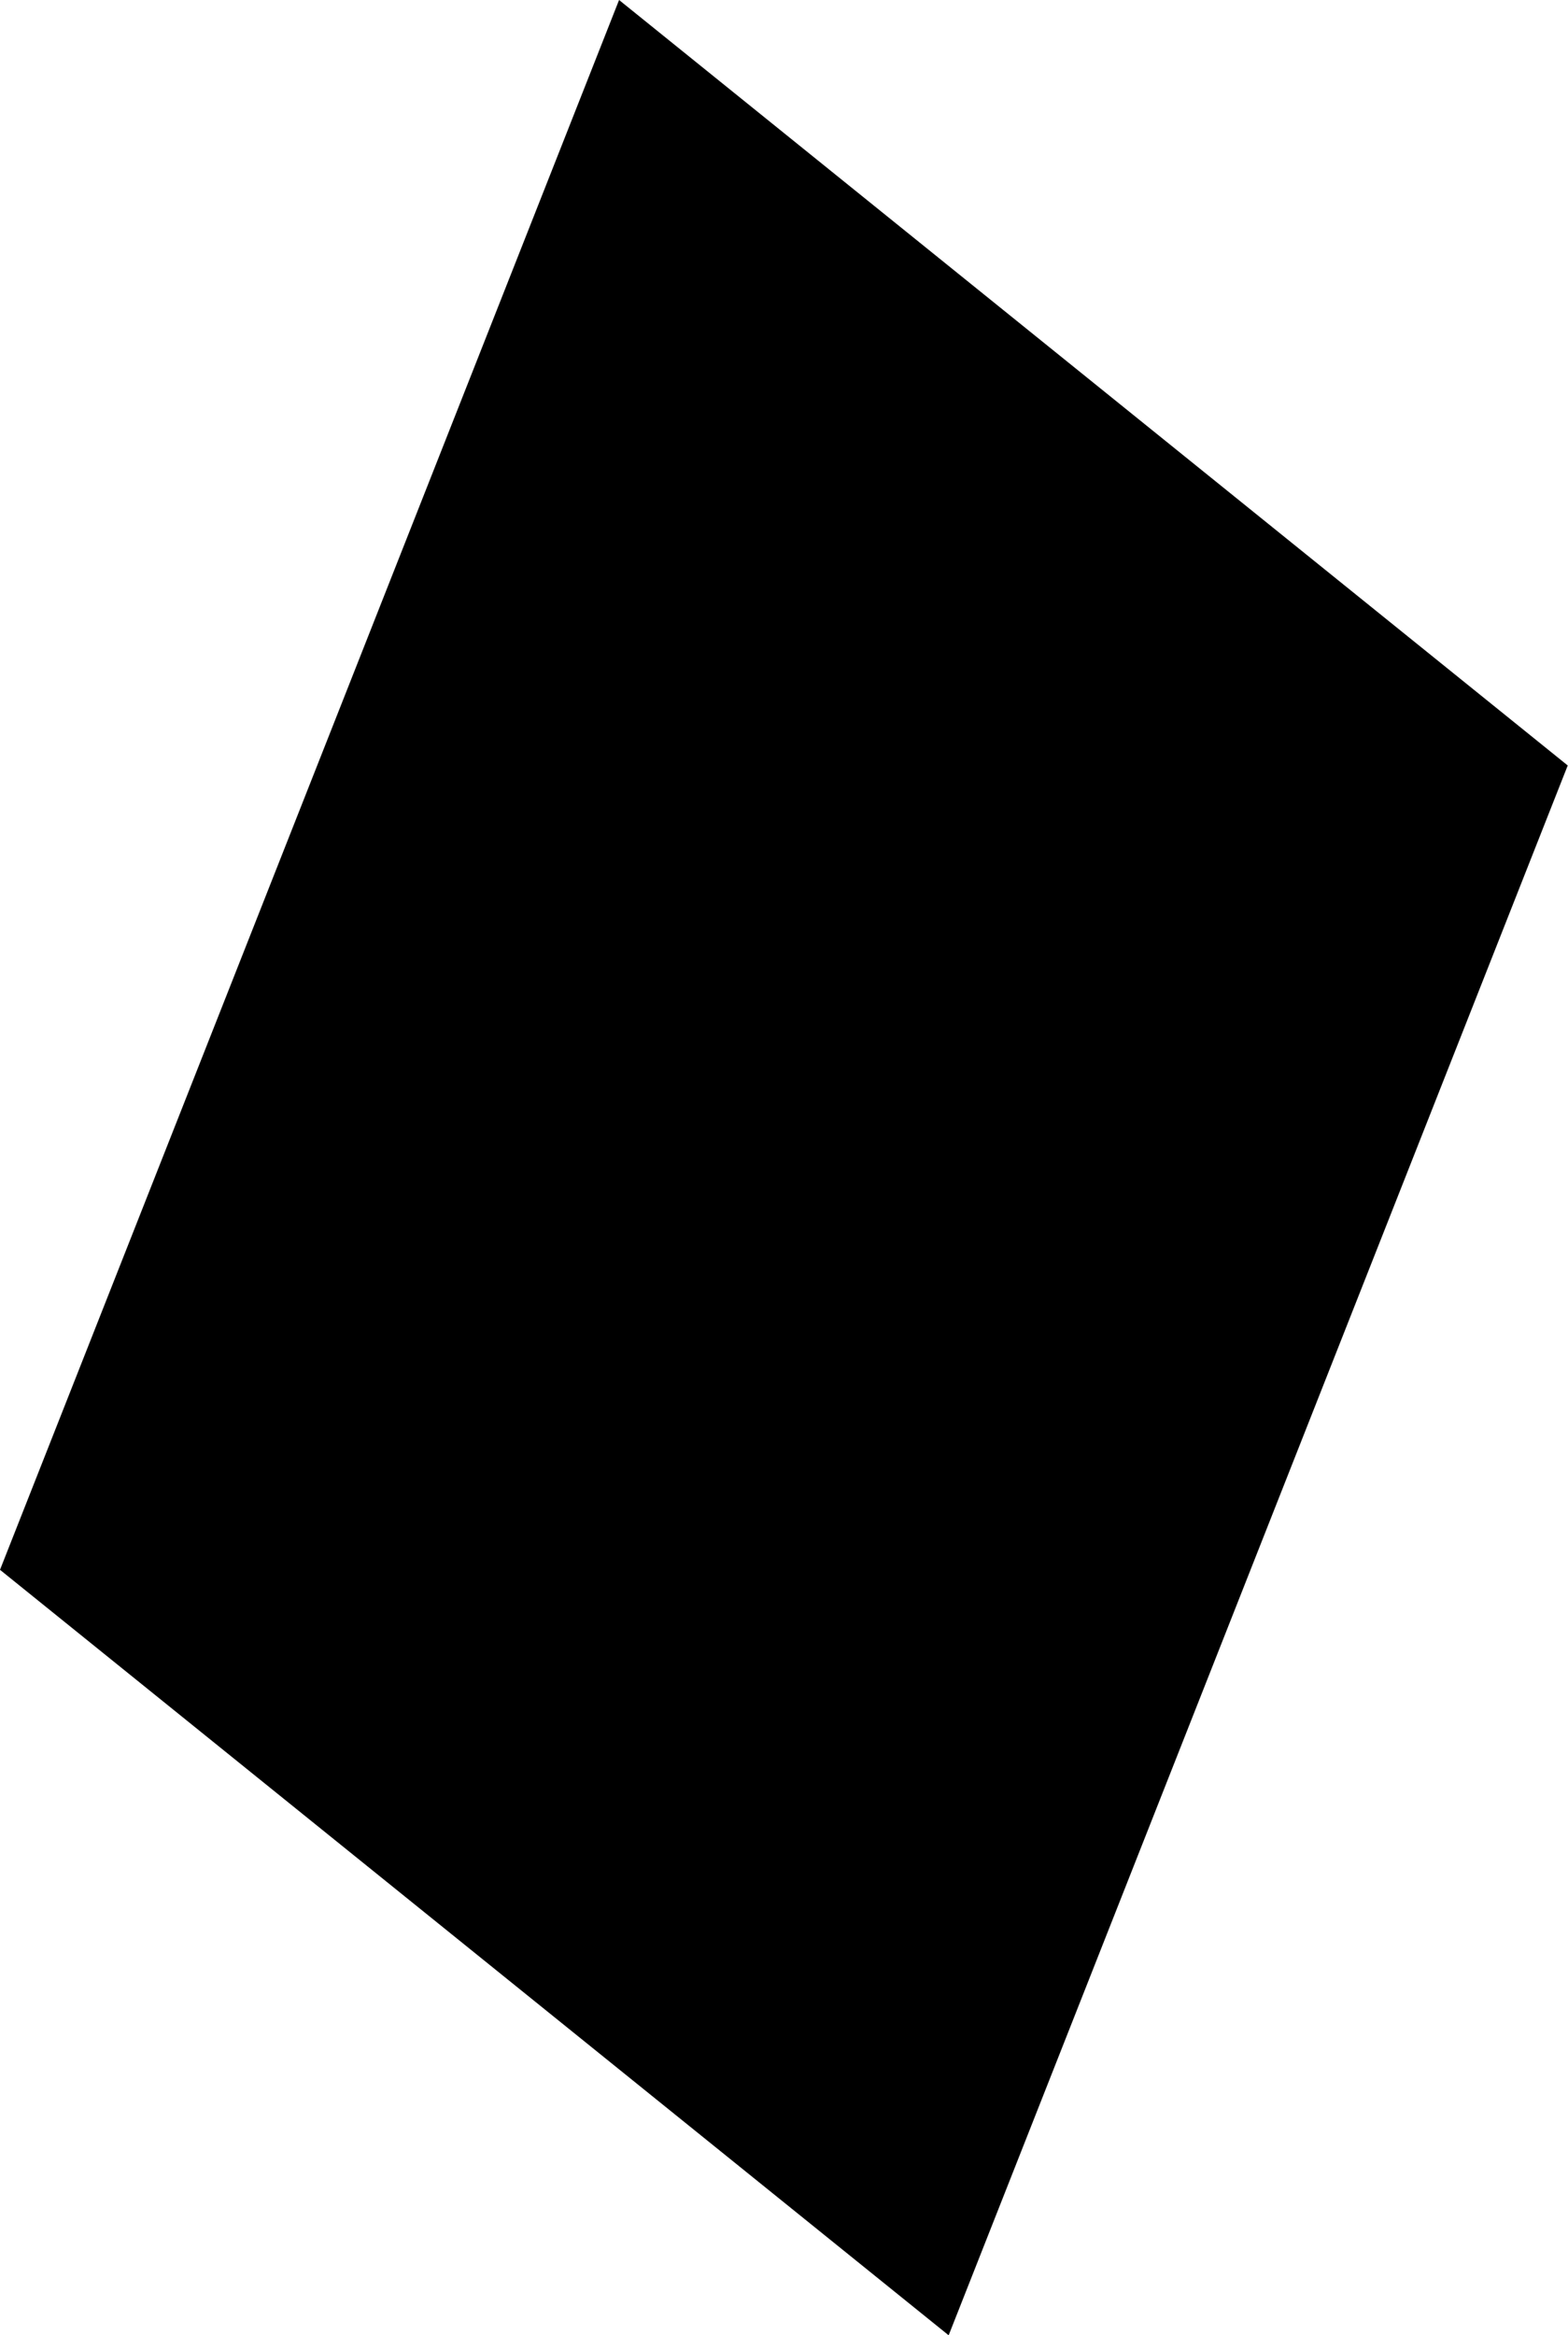 <?xml version="1.0" encoding="UTF-8"?> <svg xmlns="http://www.w3.org/2000/svg" width="219" height="326" viewBox="0 0 219 326" fill="none"> <path d="M86.465 0L218.962 106.859L132.497 326L0 219.141L86.465 0Z" fill="black"></path> </svg> 